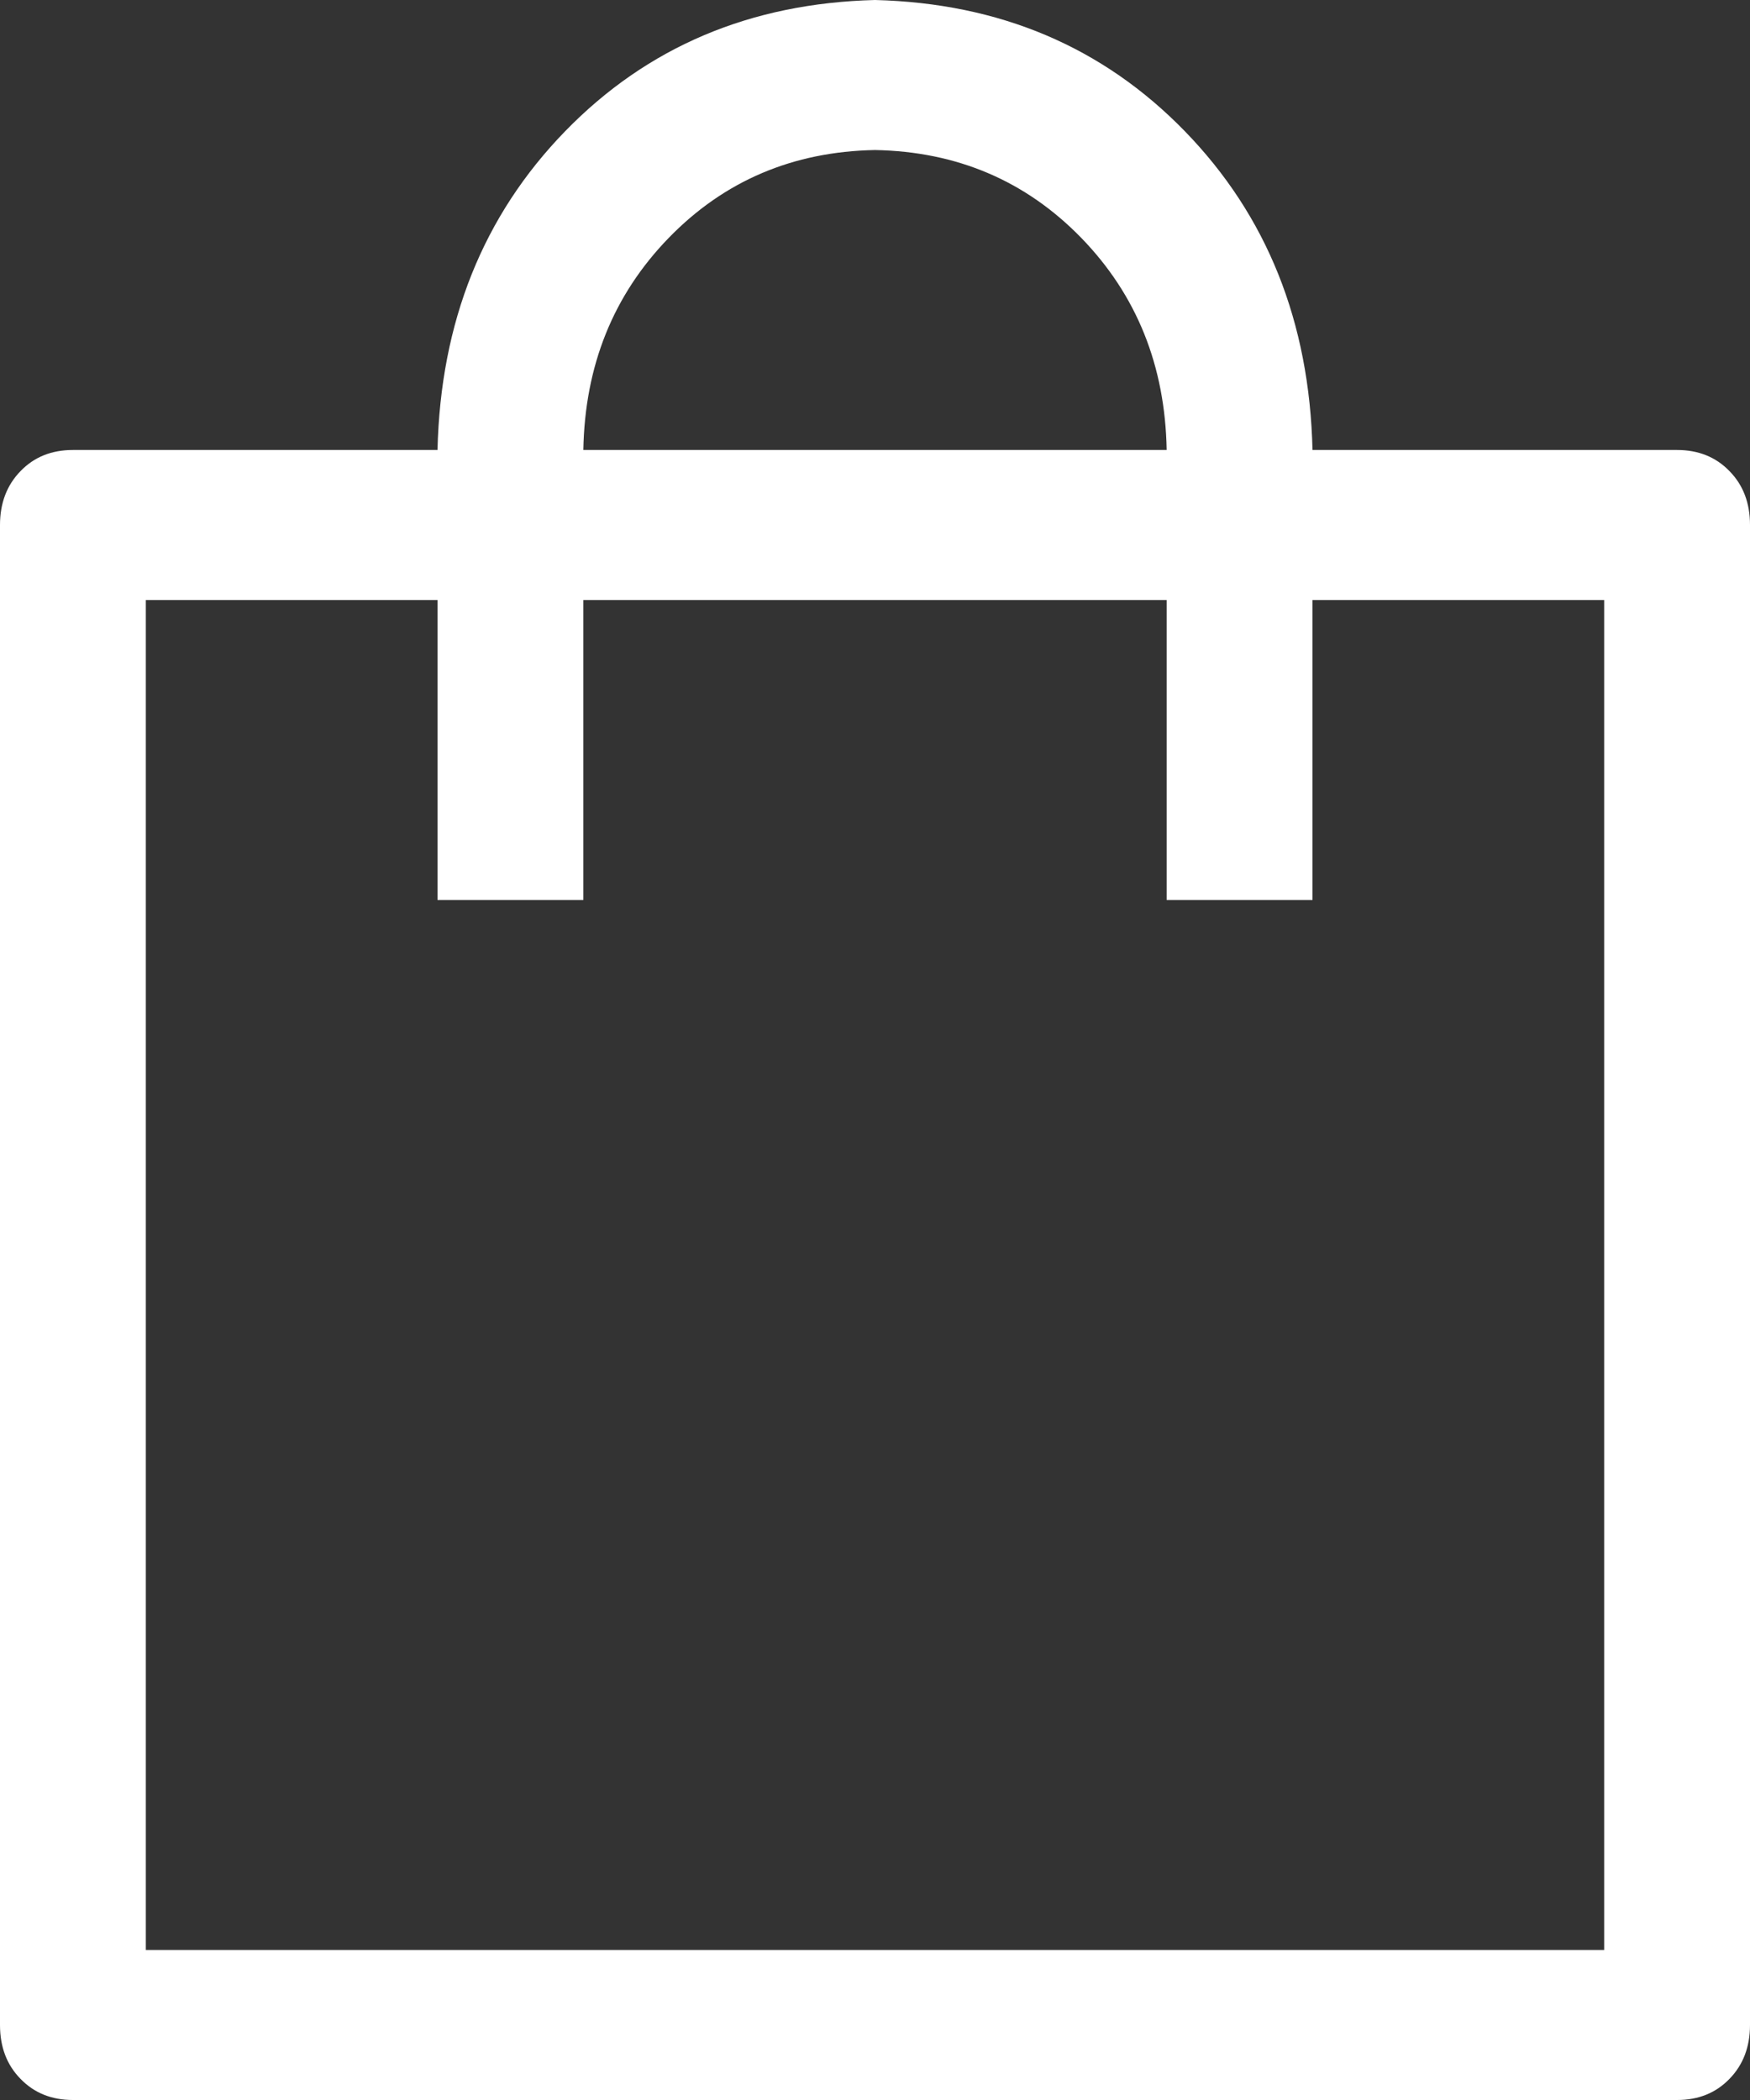 <?xml version="1.0" encoding="UTF-8"?> <svg xmlns="http://www.w3.org/2000/svg" width="15" height="18" viewBox="0 0 15 18" fill="none"><rect x="0" y="0" width="15" height="18" fill="#333333" stroke="none"/><path d="M14.824 4.038C14.707 3.917 14.557 3.857 14.375 3.857H11.25C11.224 2.759 10.859 1.848 10.156 1.125C9.453 0.402 8.568 0.027 7.5 0C6.432 0.027 5.547 0.402 4.844 1.125C4.141 1.848 3.776 2.759 3.75 3.857H0.625C0.442 3.857 0.293 3.917 0.176 4.038C0.059 4.158 0 4.312 0 4.5V17.357C0 17.545 0.058 17.699 0.176 17.819C0.293 17.94 0.443 18 0.625 18H14.375C14.558 18 14.707 17.94 14.824 17.819C14.941 17.699 15 17.545 15 17.357V4.5C15 4.312 14.942 4.158 14.824 4.038ZM5.732 2.039C6.207 1.55 6.797 1.299 7.5 1.286C8.203 1.299 8.792 1.55 9.268 2.039C9.743 2.528 9.987 3.134 10 3.857H5C5.013 3.134 5.257 2.528 5.732 2.039ZM13.75 16.714H1.25V5.143H3.75V7.714H5V5.143H10V7.714H11.25V5.143H13.75V16.714Z" fill="white"></path></svg> 